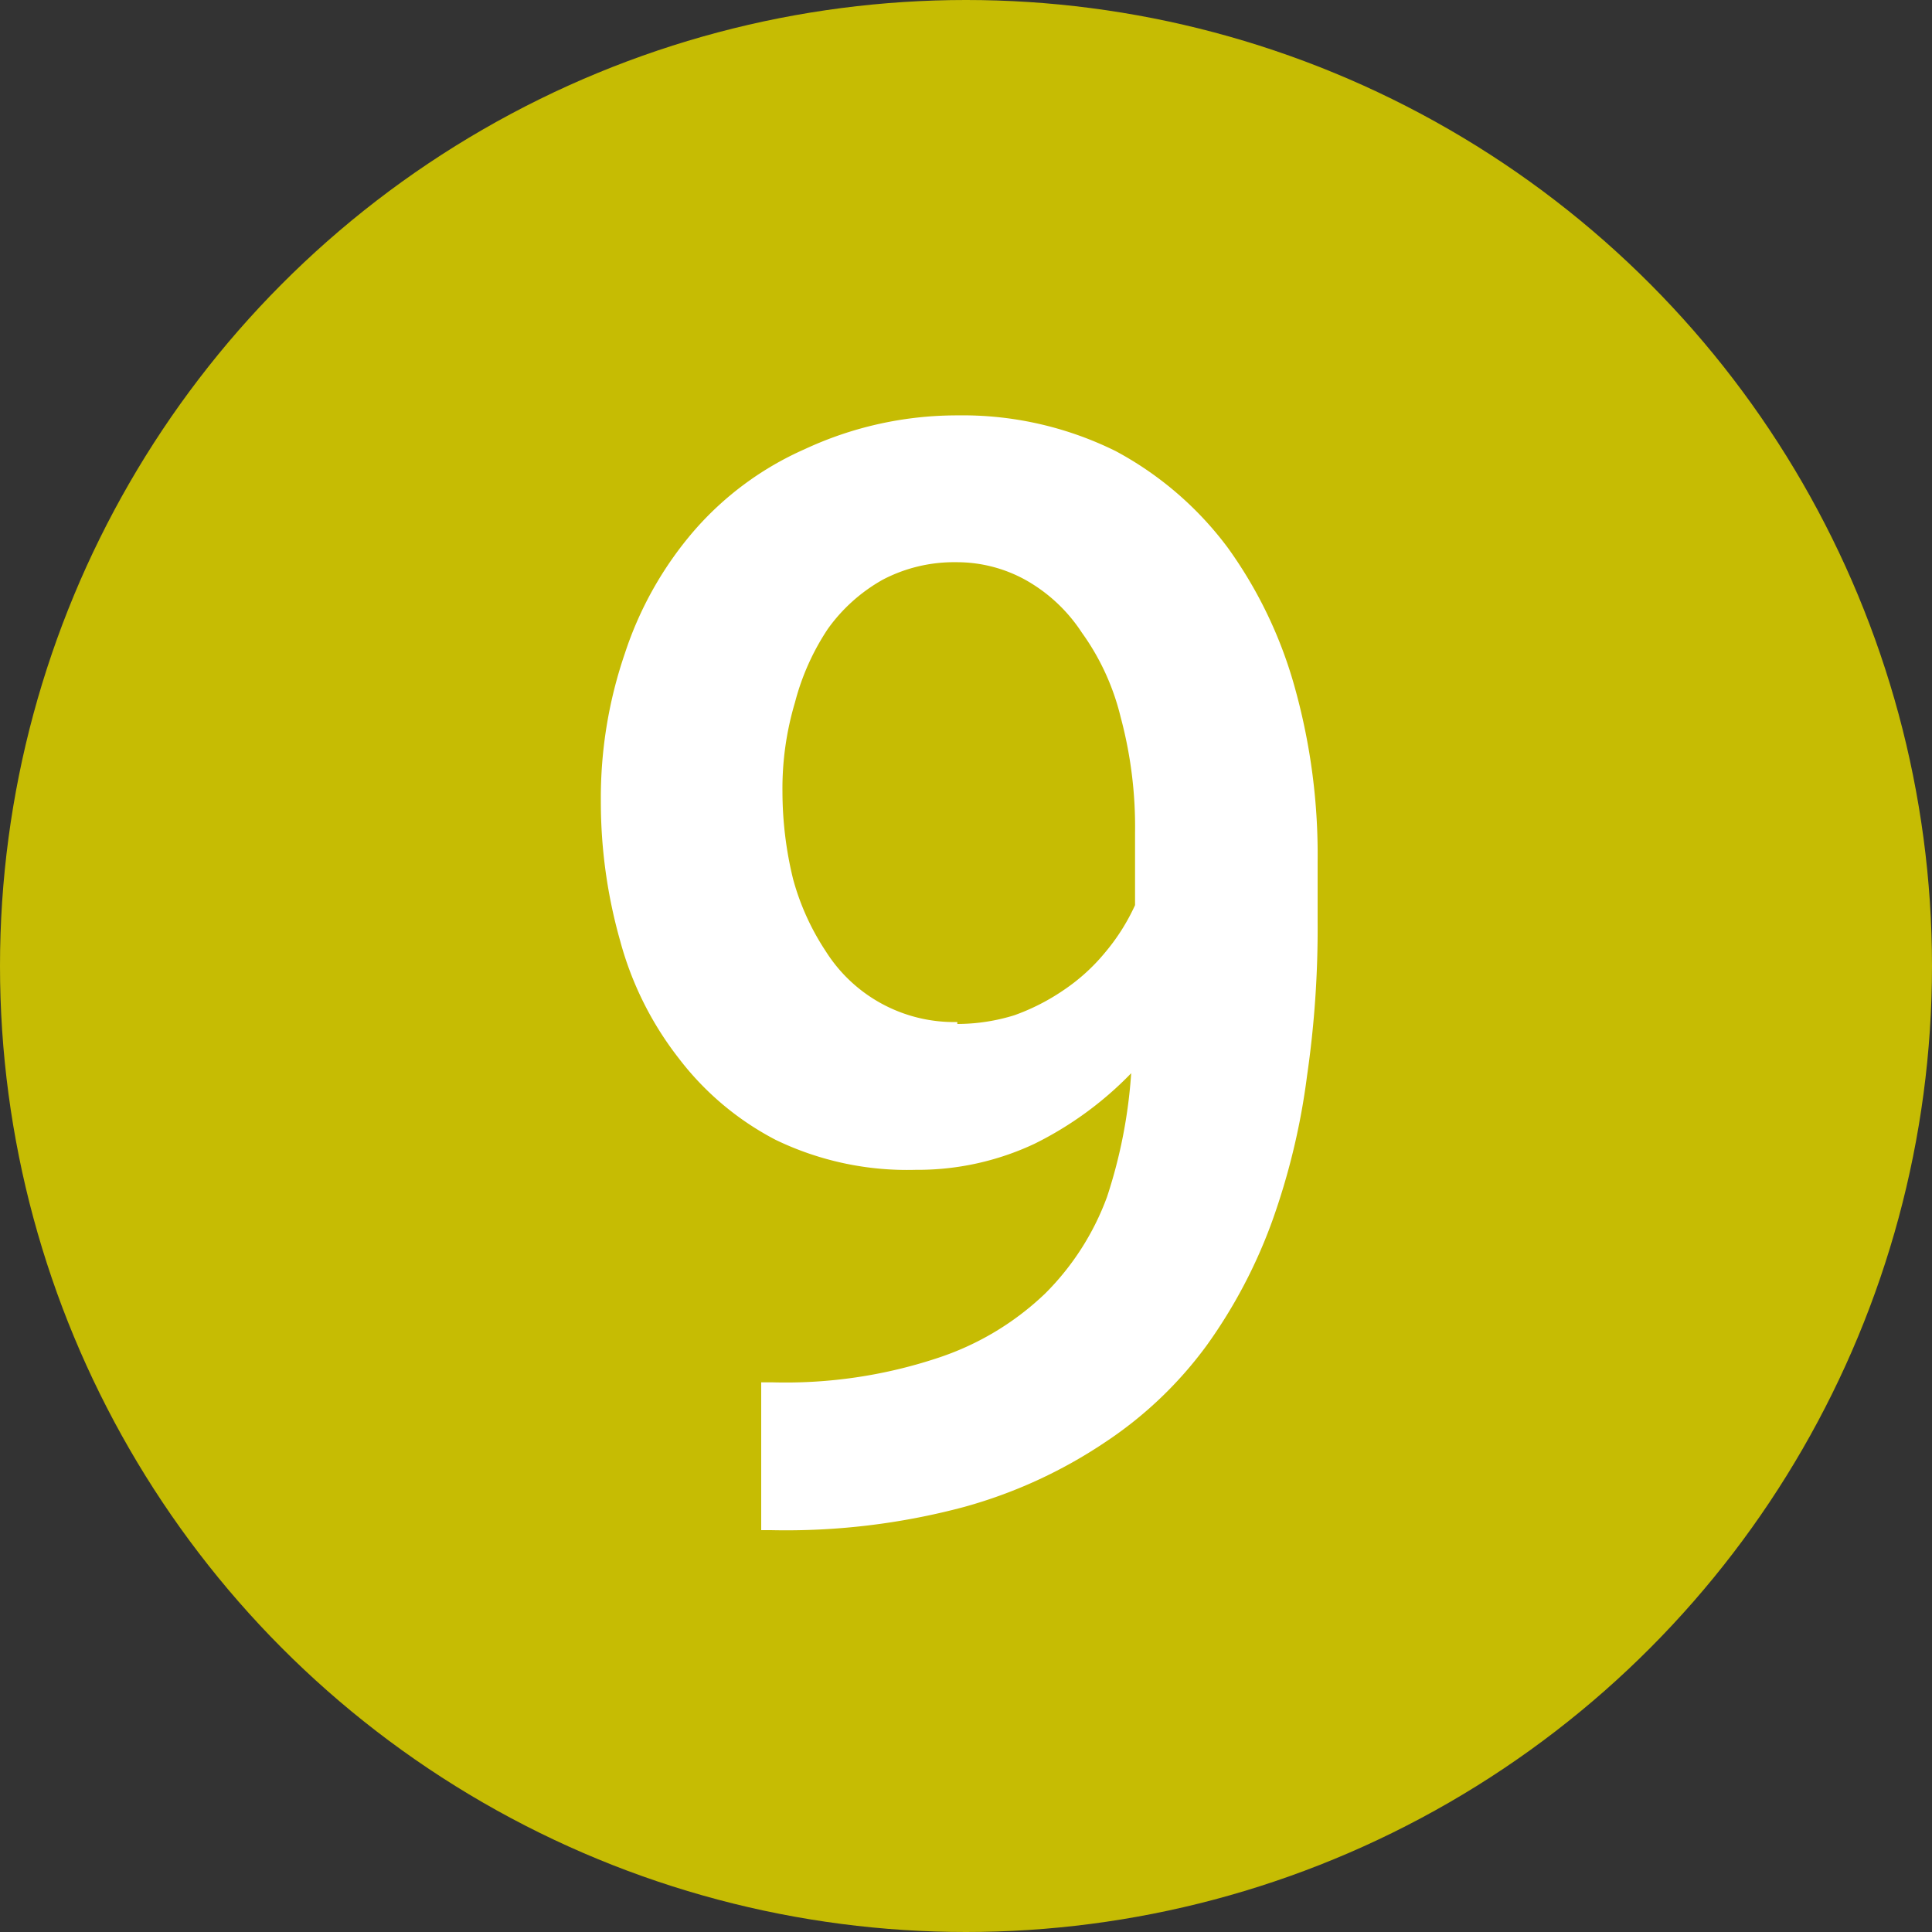 <svg xmlns="http://www.w3.org/2000/svg" viewBox="0 0 20 20"><rect x="0" y="0" width="20" height="20" fill="#333333" stroke="none"/><defs><style>.cls-1{fill:#c6bc03;}.cls-2{fill:#fff;}</style></defs><title>9-plein</title><g id="Calque_7" data-name="Calque 7"><circle class="cls-1" cx="10" cy="10" r="10"/><path class="cls-2" d="M8,14.31a5,5,0,0,0,1.7-.25,2.93,2.93,0,0,0,1.12-.67,2.75,2.75,0,0,0,.64-1,5.19,5.19,0,0,0,.25-1.28,3.63,3.63,0,0,1-1,.73,2.84,2.84,0,0,1-1.23.27,3.13,3.13,0,0,1-1.45-.31,3,3,0,0,1-1-.84,3.42,3.42,0,0,1-.61-1.22,5.27,5.27,0,0,1-.2-1.44,4.61,4.61,0,0,1,.25-1.54,3.71,3.71,0,0,1,.71-1.26,3.26,3.26,0,0,1,1.15-.85A3.73,3.73,0,0,1,9.91,4.3a3.57,3.57,0,0,1,1.64.37,3.52,3.52,0,0,1,1.16,1,4.55,4.55,0,0,1,.7,1.47,6.43,6.43,0,0,1,.23,1.78v.62a10.58,10.58,0,0,1-.11,1.6,7.15,7.15,0,0,1-.36,1.5,5.29,5.29,0,0,1-.68,1.29,4.12,4.12,0,0,1-1.05,1,5,5,0,0,1-1.46.67,7.13,7.13,0,0,1-2,.24H7.88V14.31ZM9.91,10.6a2,2,0,0,0,.59-.09,2.23,2.23,0,0,0,.51-.26,2,2,0,0,0,.43-.39,2.13,2.13,0,0,0,.31-.49V8.62a4.38,4.38,0,0,0-.15-1.2,2.5,2.5,0,0,0-.4-.87A1.67,1.67,0,0,0,10.61,6a1.47,1.47,0,0,0-.71-.18A1.59,1.59,0,0,0,9.14,6a1.75,1.75,0,0,0-.57.51,2.51,2.51,0,0,0-.34.76,3.12,3.12,0,0,0-.13.93,3.82,3.82,0,0,0,.11.9,2.57,2.57,0,0,0,.34.75,1.57,1.57,0,0,0,1.36.73Z"/></g></svg>